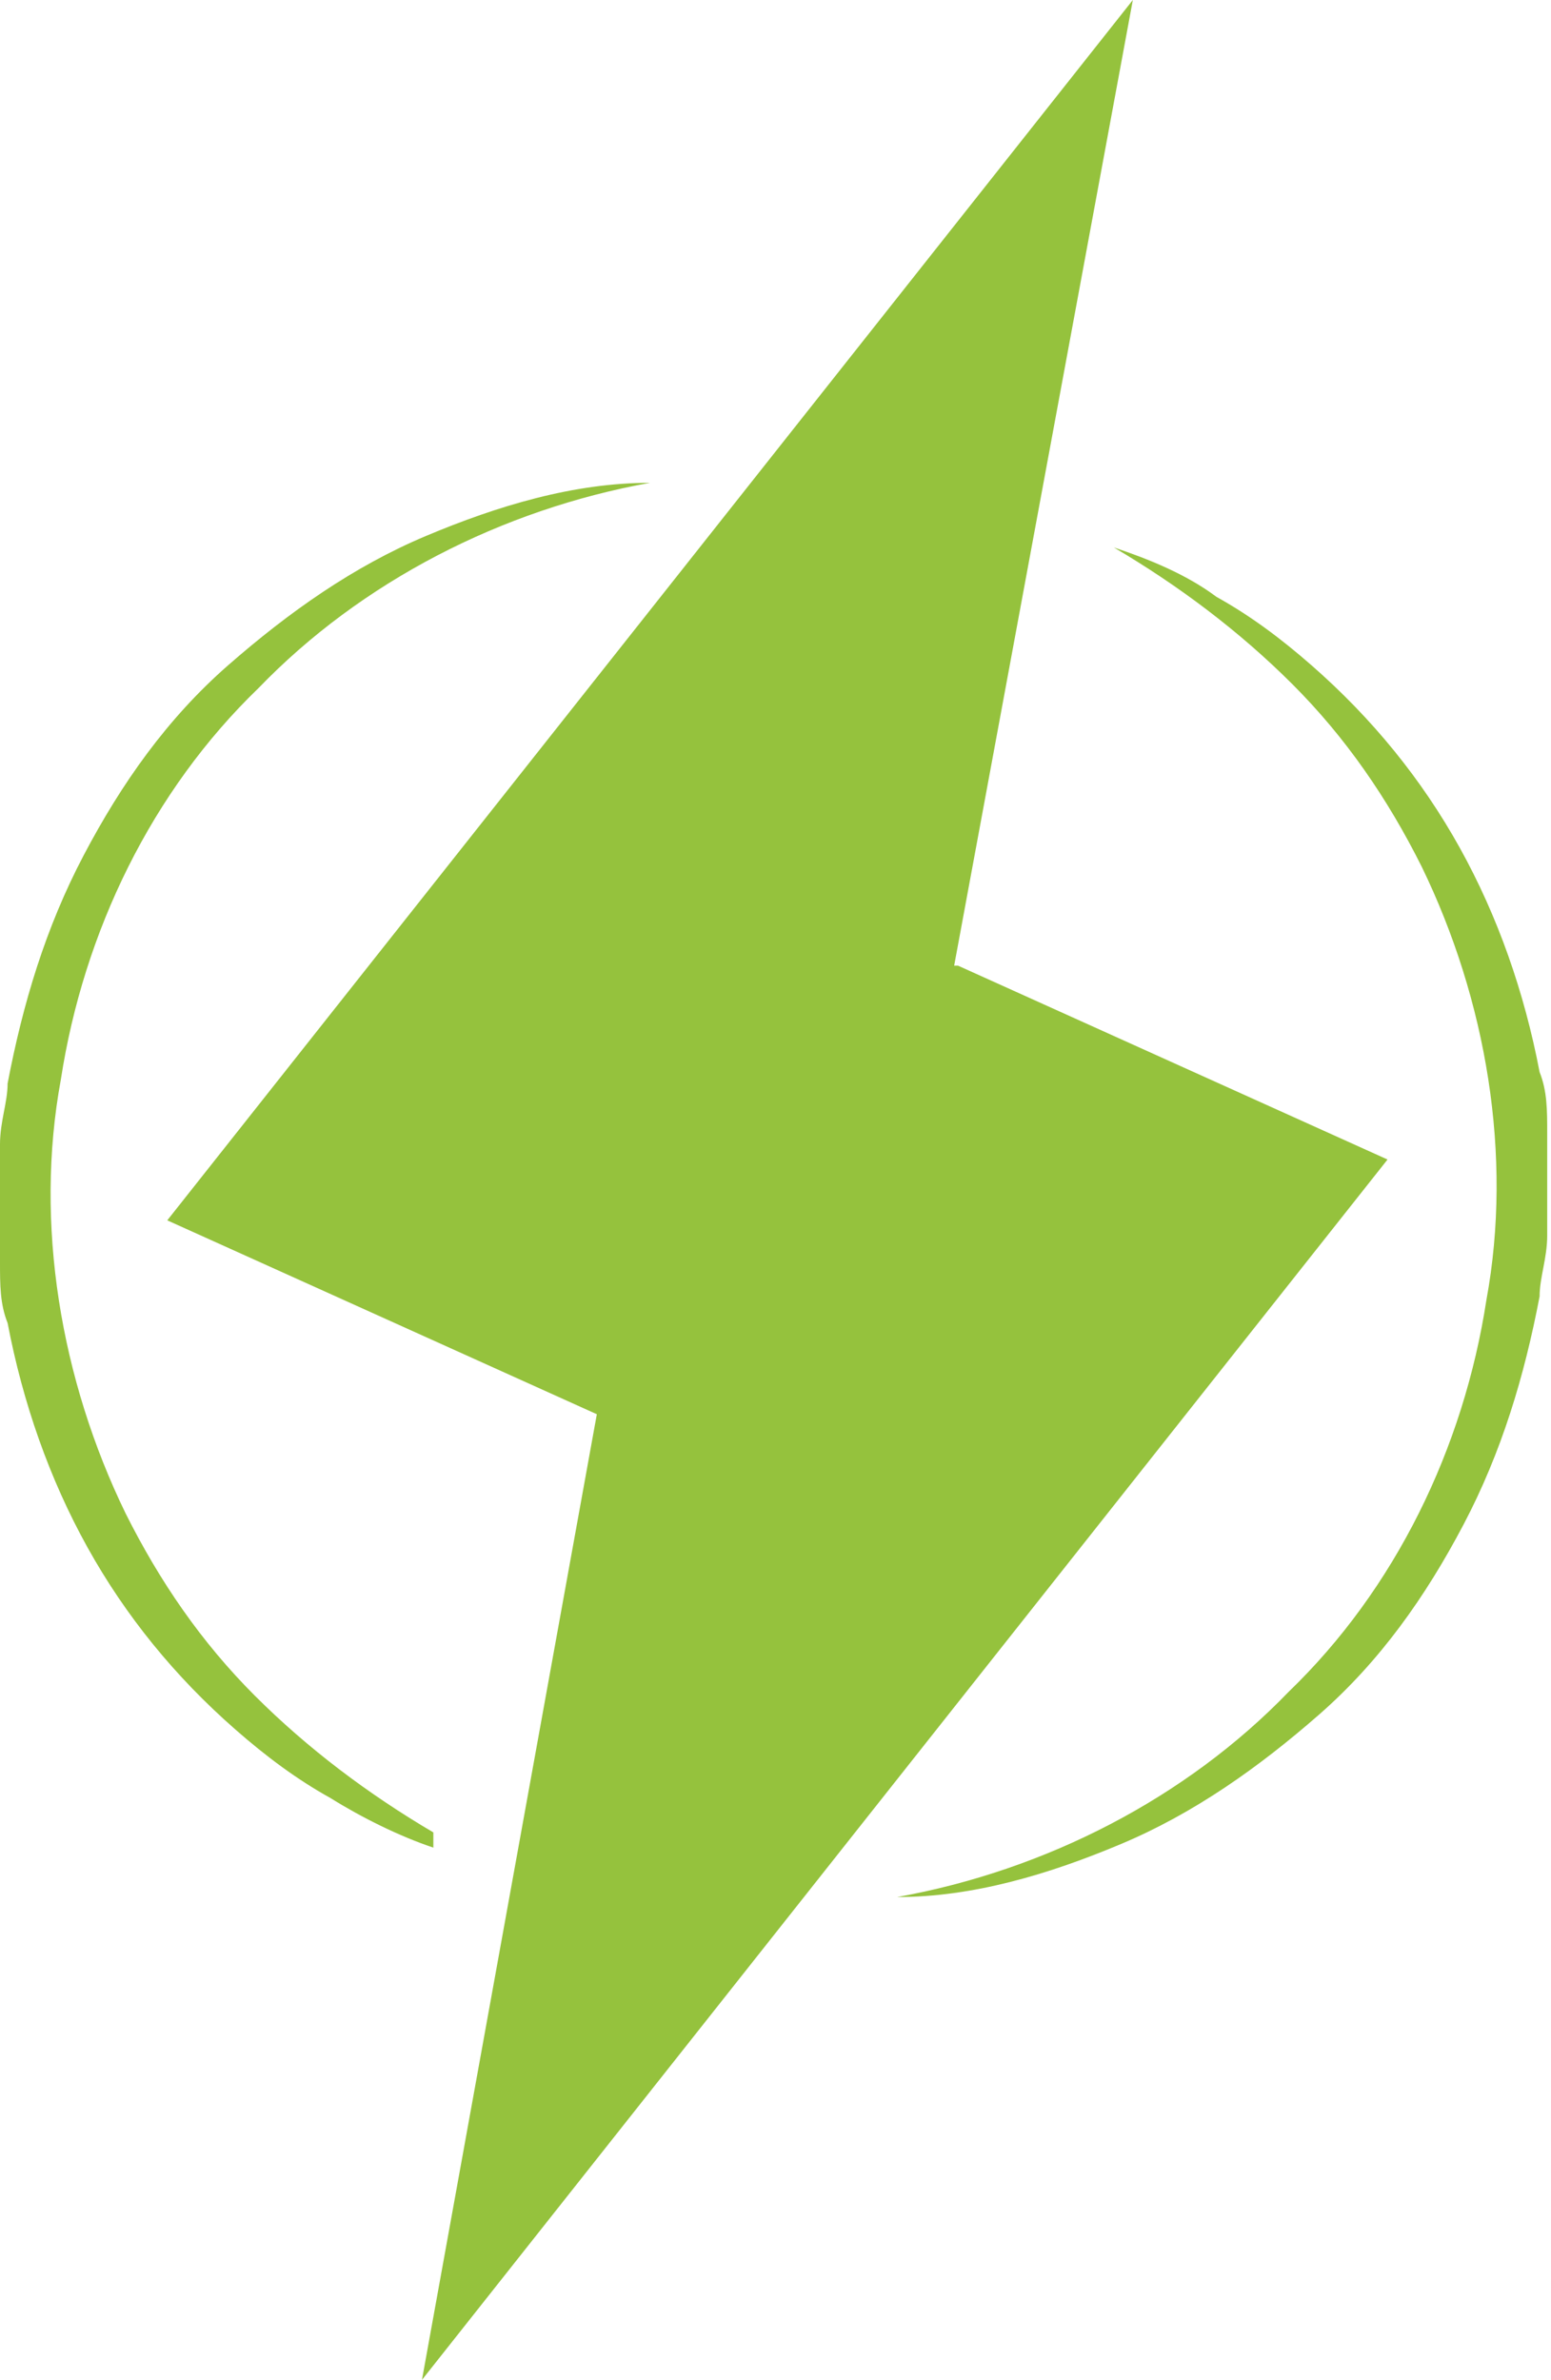 <svg xmlns="http://www.w3.org/2000/svg" id="Layer_1" viewBox="0 0 40.8 62.6"><defs><style>      .st0 {        fill: #95c23d;      }    </style></defs><path class="st0" d="M25.1,25.4L29.8,0,4.4,32.1l11.3,5.1-4.6,25.4,25.4-32.1-11.3-5.1h-.1Z"></path><path class="st0" d="M40.7,29.8c0-.6,0-1.1-.2-1.6-.4-2.1-1.1-4.1-2.1-5.9s-2.3-3.4-3.9-4.8c-.8-.7-1.6-1.3-2.5-1.8-.8-.6-1.8-1-2.7-1.3h0c1.7,1,3.3,2.2,4.7,3.6s2.5,3,3.4,4.8c1.7,3.5,2.4,7.6,1.7,11.4-.6,3.9-2.4,7.6-5.2,10.3-2.7,2.8-6.4,4.7-10.3,5.4h0c2,0,4-.6,5.9-1.4,1.9-.8,3.6-2,5.2-3.4s2.8-3.1,3.8-5,1.6-3.9,2-6c0-.5.2-1,.2-1.6v-3.1h0v.4Z"></path><path class="st0" d="M11.4,48.2h0c-1.7-1-3.3-2.2-4.7-3.6-1.4-1.4-2.5-3-3.4-4.8-1.7-3.5-2.4-7.6-1.7-11.4.6-3.9,2.4-7.6,5.2-10.3,2.7-2.8,6.4-4.7,10.3-5.4h0c-2,0-4,.6-5.9,1.4-1.9.8-3.6,2-5.2,3.4s-2.8,3.1-3.8,5-1.6,3.9-2,6C.2,29,0,29.5,0,30.1v3.1C0,33.8,0,34.3.2,34.8c.4,2.1,1.1,4.1,2.1,5.9,1,1.8,2.3,3.4,3.9,4.8.8.7,1.6,1.3,2.5,1.8.8.5,1.8,1,2.7,1.3h0v-.4Z"></path></svg>